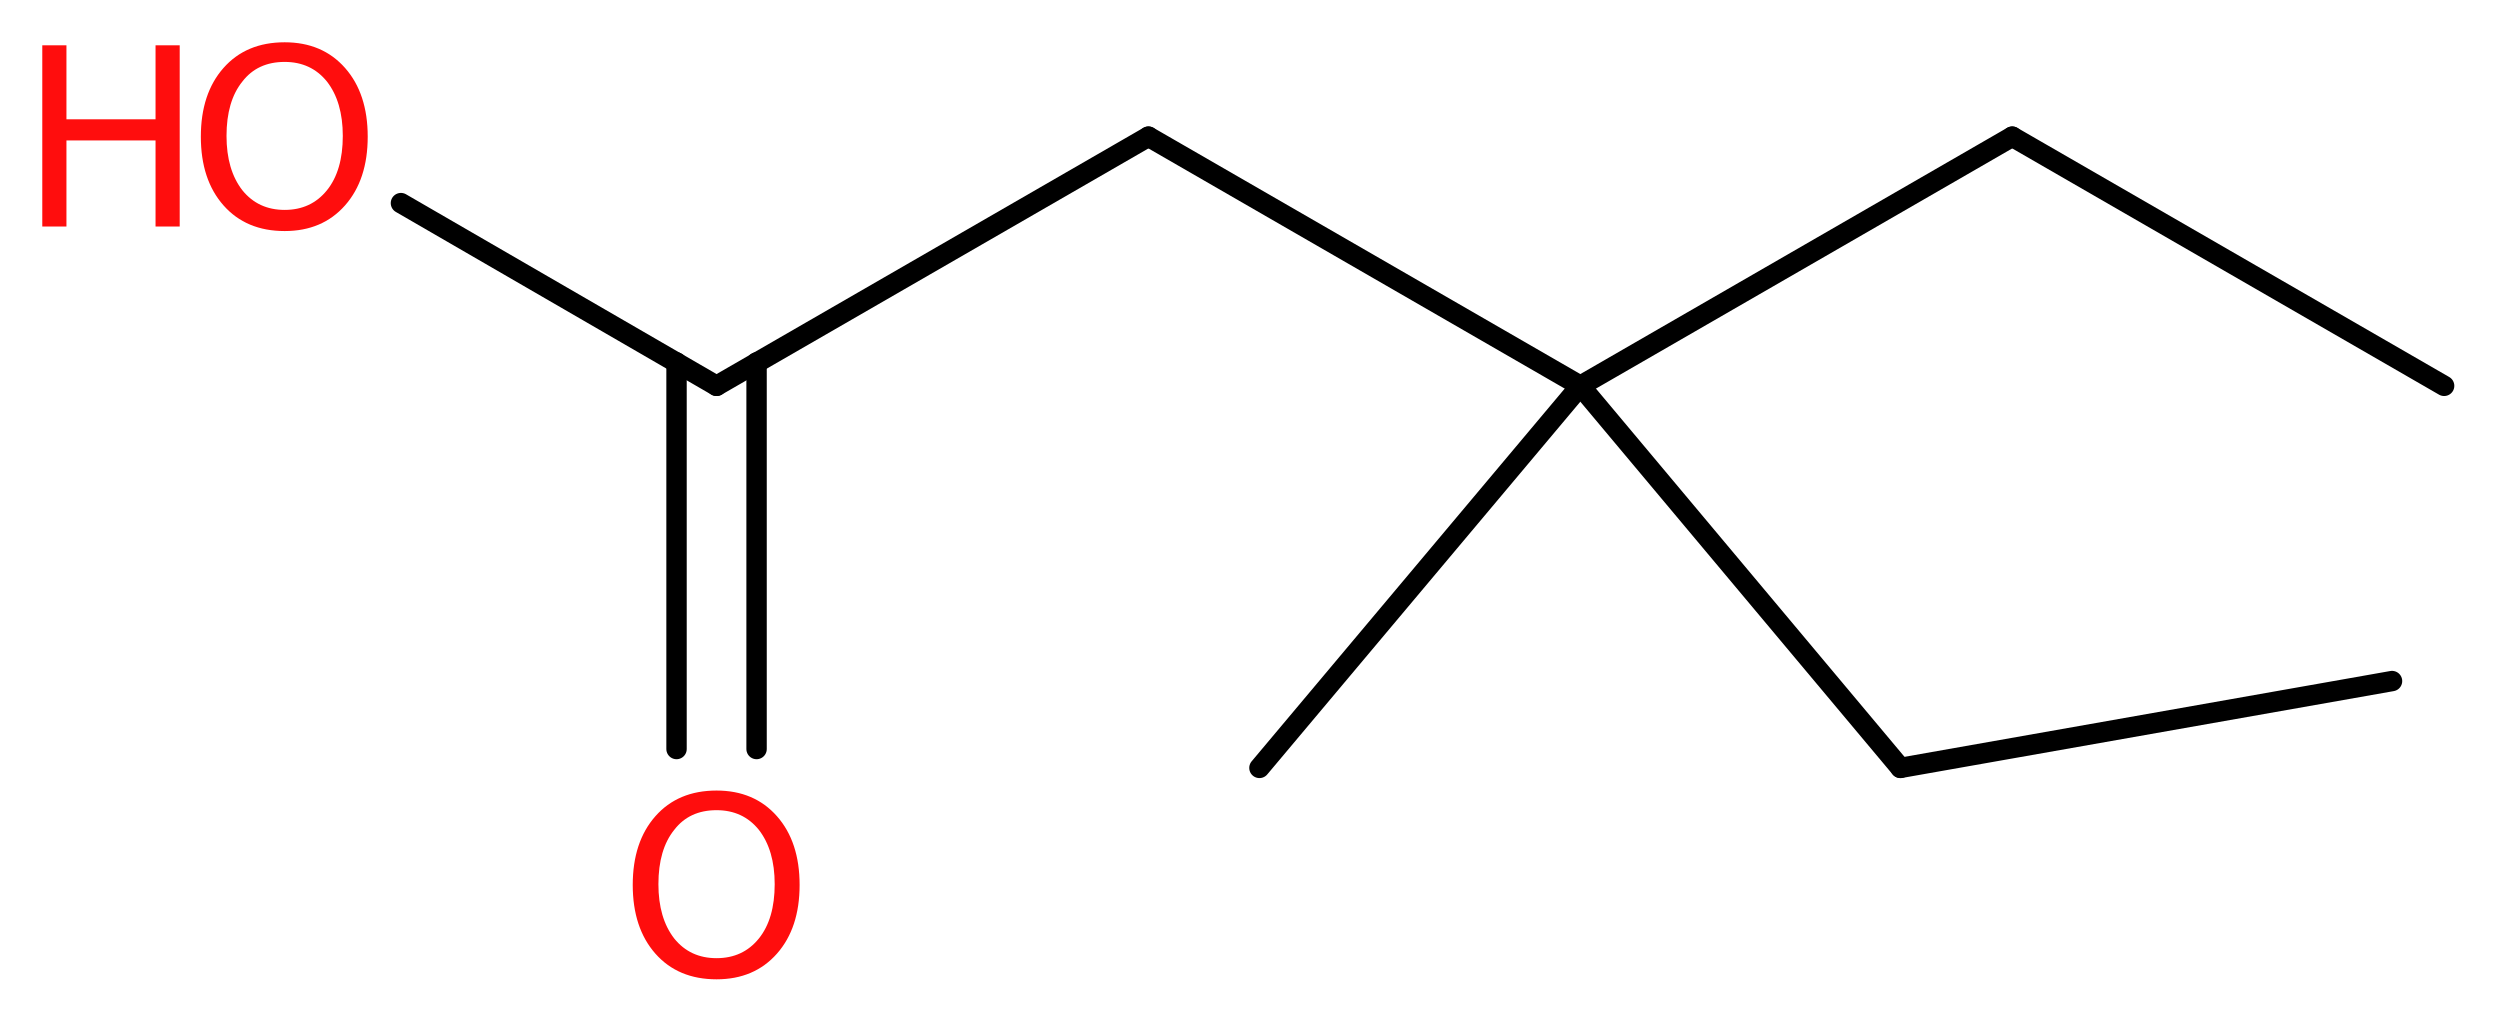 <?xml version='1.0' encoding='UTF-8'?>
<!DOCTYPE svg PUBLIC "-//W3C//DTD SVG 1.1//EN" "http://www.w3.org/Graphics/SVG/1.1/DTD/svg11.dtd">
<svg version='1.2' xmlns='http://www.w3.org/2000/svg' xmlns:xlink='http://www.w3.org/1999/xlink' width='33.11mm' height='13.52mm' viewBox='0 0 33.11 13.52'>
  <desc>Generated by the Chemistry Development Kit (http://github.com/cdk)</desc>
  <g stroke-linecap='round' stroke-linejoin='round' stroke='#000000' stroke-width='.27' fill='#FF0D0D'>
    <rect x='.0' y='.0' width='34.0' height='14.0' fill='#FFFFFF' stroke='none'/>
    <g id='mol1' class='mol'>
      <line id='mol1bnd1' class='bond' x1='32.37' y1='5.11' x2='26.65' y2='1.81'/>
      <line id='mol1bnd2' class='bond' x1='26.65' y1='1.81' x2='20.93' y2='5.11'/>
      <line id='mol1bnd3' class='bond' x1='20.93' y1='5.11' x2='16.68' y2='10.17'/>
      <line id='mol1bnd4' class='bond' x1='20.93' y1='5.11' x2='25.17' y2='10.17'/>
      <line id='mol1bnd5' class='bond' x1='25.17' y1='10.17' x2='31.68' y2='9.02'/>
      <line id='mol1bnd6' class='bond' x1='20.93' y1='5.11' x2='15.21' y2='1.81'/>
      <line id='mol1bnd7' class='bond' x1='15.21' y1='1.81' x2='9.49' y2='5.11'/>
      <g id='mol1bnd8' class='bond'>
        <line x1='10.02' y1='4.8' x2='10.02' y2='9.92'/>
        <line x1='8.96' y1='4.8' x2='8.96' y2='9.92'/>
      </g>
      <line id='mol1bnd9' class='bond' x1='9.49' y1='5.11' x2='5.31' y2='2.69'/>
      <path id='mol1atm9' class='atom' d='M9.49 10.73q-.36 .0 -.56 .26q-.21 .26 -.21 .72q.0 .45 .21 .72q.21 .26 .56 .26q.35 .0 .56 -.26q.21 -.26 .21 -.72q.0 -.45 -.21 -.72q-.21 -.26 -.56 -.26zM9.49 10.47q.5 .0 .8 .34q.3 .34 .3 .91q.0 .57 -.3 .91q-.3 .34 -.8 .34q-.51 .0 -.81 -.34q-.3 -.34 -.3 -.91q.0 -.57 .3 -.91q.3 -.34 .81 -.34z' stroke='none'/>
      <g id='mol1atm10' class='atom'>
        <path d='M3.77 .82q-.36 .0 -.56 .26q-.21 .26 -.21 .72q.0 .45 .21 .72q.21 .26 .56 .26q.35 .0 .56 -.26q.21 -.26 .21 -.72q.0 -.45 -.21 -.72q-.21 -.26 -.56 -.26zM3.77 .56q.5 .0 .8 .34q.3 .34 .3 .91q.0 .57 -.3 .91q-.3 .34 -.8 .34q-.51 .0 -.81 -.34q-.3 -.34 -.3 -.91q.0 -.57 .3 -.91q.3 -.34 .81 -.34z' stroke='none'/>
        <path d='M.56 .6h.32v.98h1.18v-.98h.32v2.4h-.32v-1.14h-1.18v1.14h-.32v-2.4z' stroke='none'/>
      </g>
    </g>
  </g>
</svg>
